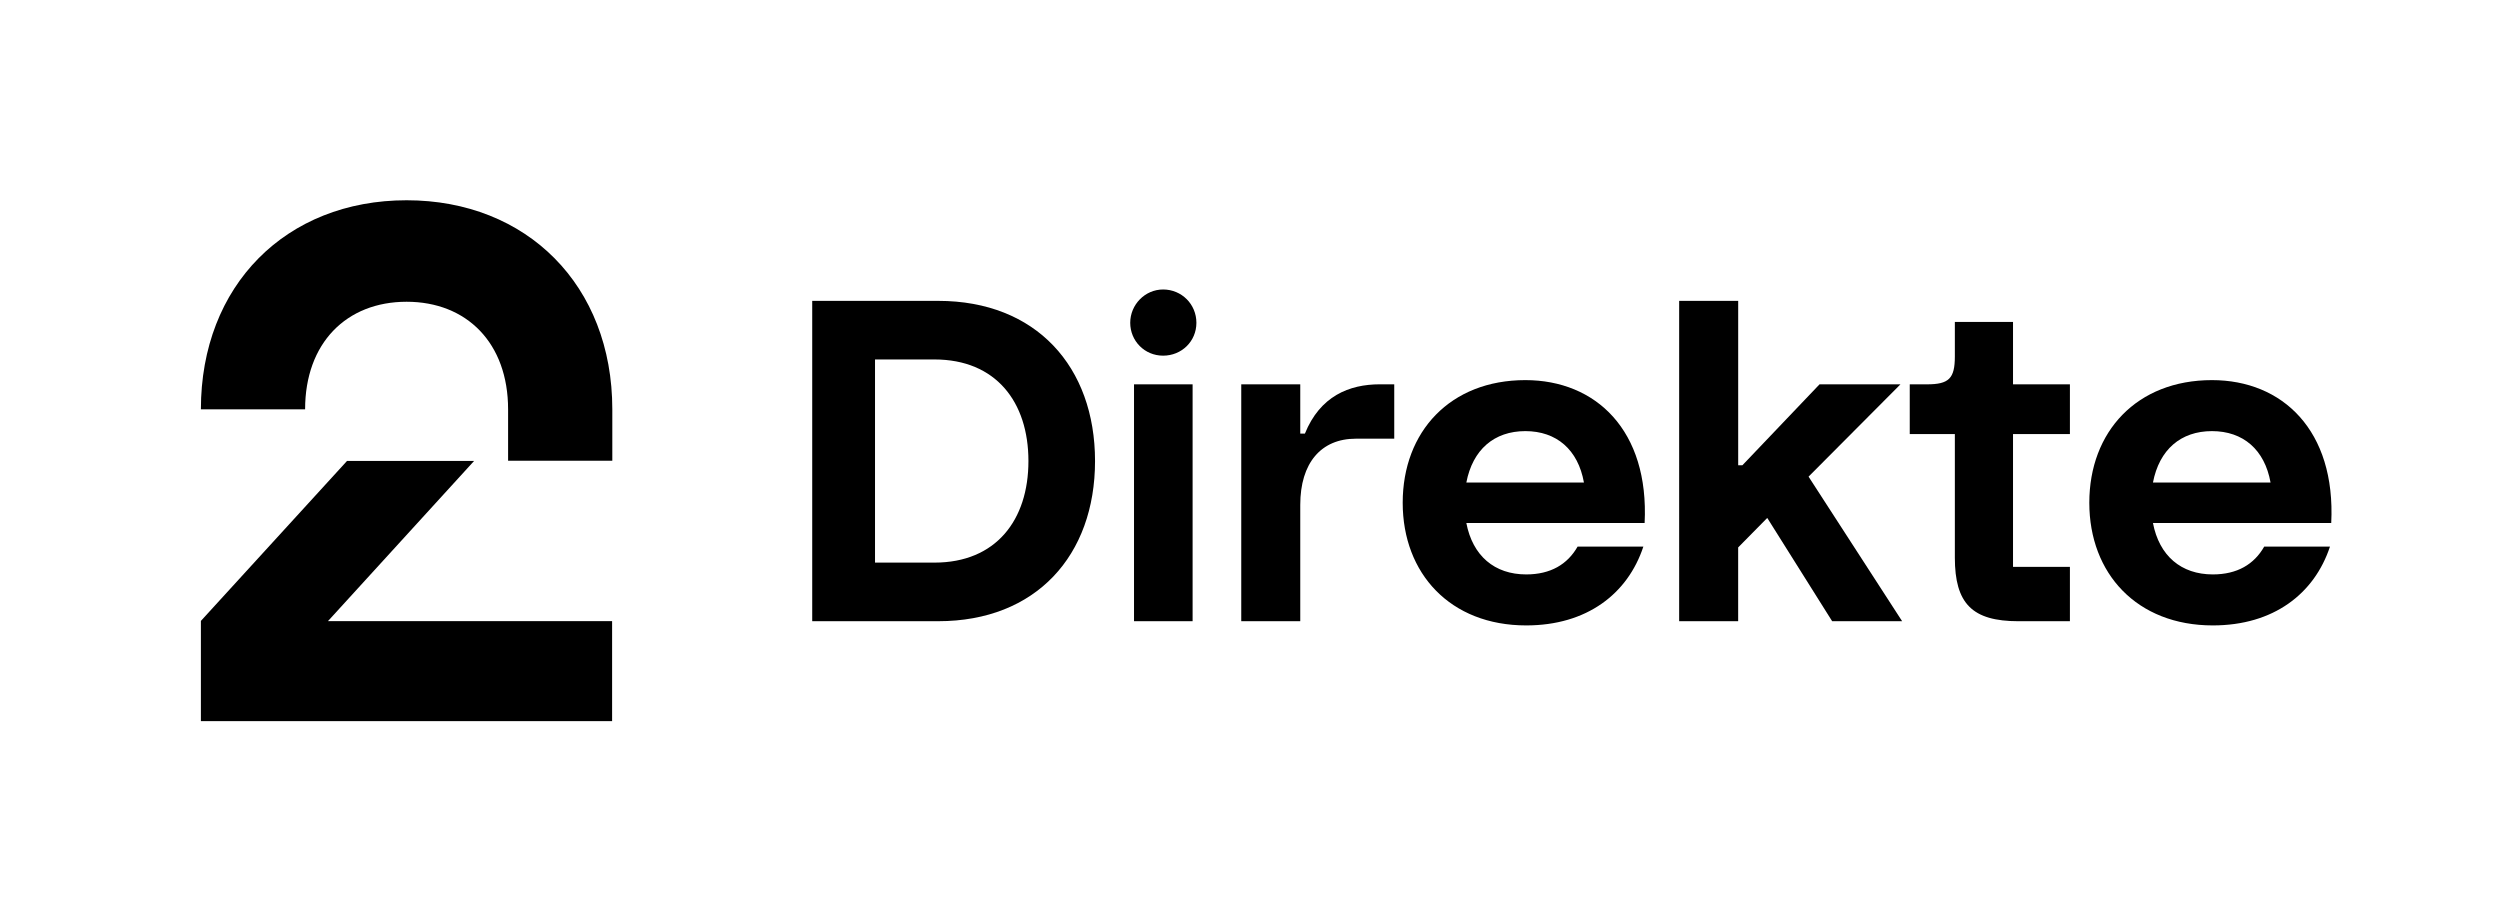 <?xml version="1.0" encoding="UTF-8"?><svg id="Layer_1" xmlns="http://www.w3.org/2000/svg" viewBox="0 0 1192.2 439.23"><path d="M193.9,95.5c57.4,0,98.1,40.6,98.1,99.7v24.5h-49.7v-24.5c0-31.6-19.7-51.3-48.4-51.3s-48.4,19.7-48.4,51.3h-49.7c0-59.1,40.6-99.7,98.1-99.7Zm-98.1,248.4h196.1v-47.7H156.4l69.7-76.4h-60.6l-69.7,76.3v47.8Z"/><path d="M387.33,143.48h60.1c46.63,0,74.77,31.36,74.77,76.38s-28.14,76.38-74.77,76.38h-60.1V143.48Zm58.29,124.82c29.35,0,44.82-20.3,44.82-48.44s-15.48-48.44-44.82-48.44h-28.34v96.88h28.34Z"/><path d="M554.66,138.05c8.84,0,15.88,7.03,15.88,15.88s-7.04,15.68-15.88,15.68-15.68-7.04-15.68-15.68,7.04-15.88,15.68-15.88Zm-13.87,45.23h27.94v112.96h-27.94v-112.96Z"/><path d="M591.93,183.27h28.14v23.52h2.21c7.24-17.89,21.11-23.52,35.78-23.52h6.83v25.93h-18.29c-16.68,0-26.53,11.66-26.53,31.56v55.48h-28.14v-112.96Z"/><path d="M668.92,239.76c0-33.97,22.71-58.49,58.49-58.49,33.57,0,59.09,23.92,56.88,68.14h-85.02c3.01,15.68,13.47,24.52,28.54,24.52,11.66,0,19.7-4.82,24.52-13.27h31.36c-7.44,22.51-26.93,37.59-55.88,37.59-36.18,0-58.89-24.72-58.89-58.49Zm86.43-9.65c-2.81-15.68-13.07-24.52-27.94-24.52s-25.13,8.84-28.14,24.52h56.08Z"/><path d="M800.77,143.48h28.14v78.39h2.01l36.78-38.59h38.59l-43.82,44.02,44.62,68.94h-33.37l-30.95-49.25-13.87,14.07v35.18h-28.14V143.48Z"/><path d="M932.23,265.89v-58.89h-21.51v-23.72h8.24c10.45,0,13.27-2.81,13.27-13.27v-16.48h27.74v29.75h27.13v23.72h-27.13v63.32h27.13v25.93h-24.52c-22.11,0-30.35-8.44-30.35-30.35Z"/><path d="M996.35,239.76c0-33.97,22.71-58.49,58.49-58.49,33.57,0,59.09,23.92,56.88,68.14h-85.02c3.01,15.68,13.47,24.52,28.54,24.52,11.66,0,19.7-4.82,24.52-13.27h31.36c-7.44,22.51-26.93,37.59-55.88,37.59-36.18,0-58.89-24.72-58.89-58.49Zm86.43-9.65c-2.81-15.68-13.07-24.52-27.94-24.52s-25.13,8.84-28.14,24.52h56.08Z"/></svg>
